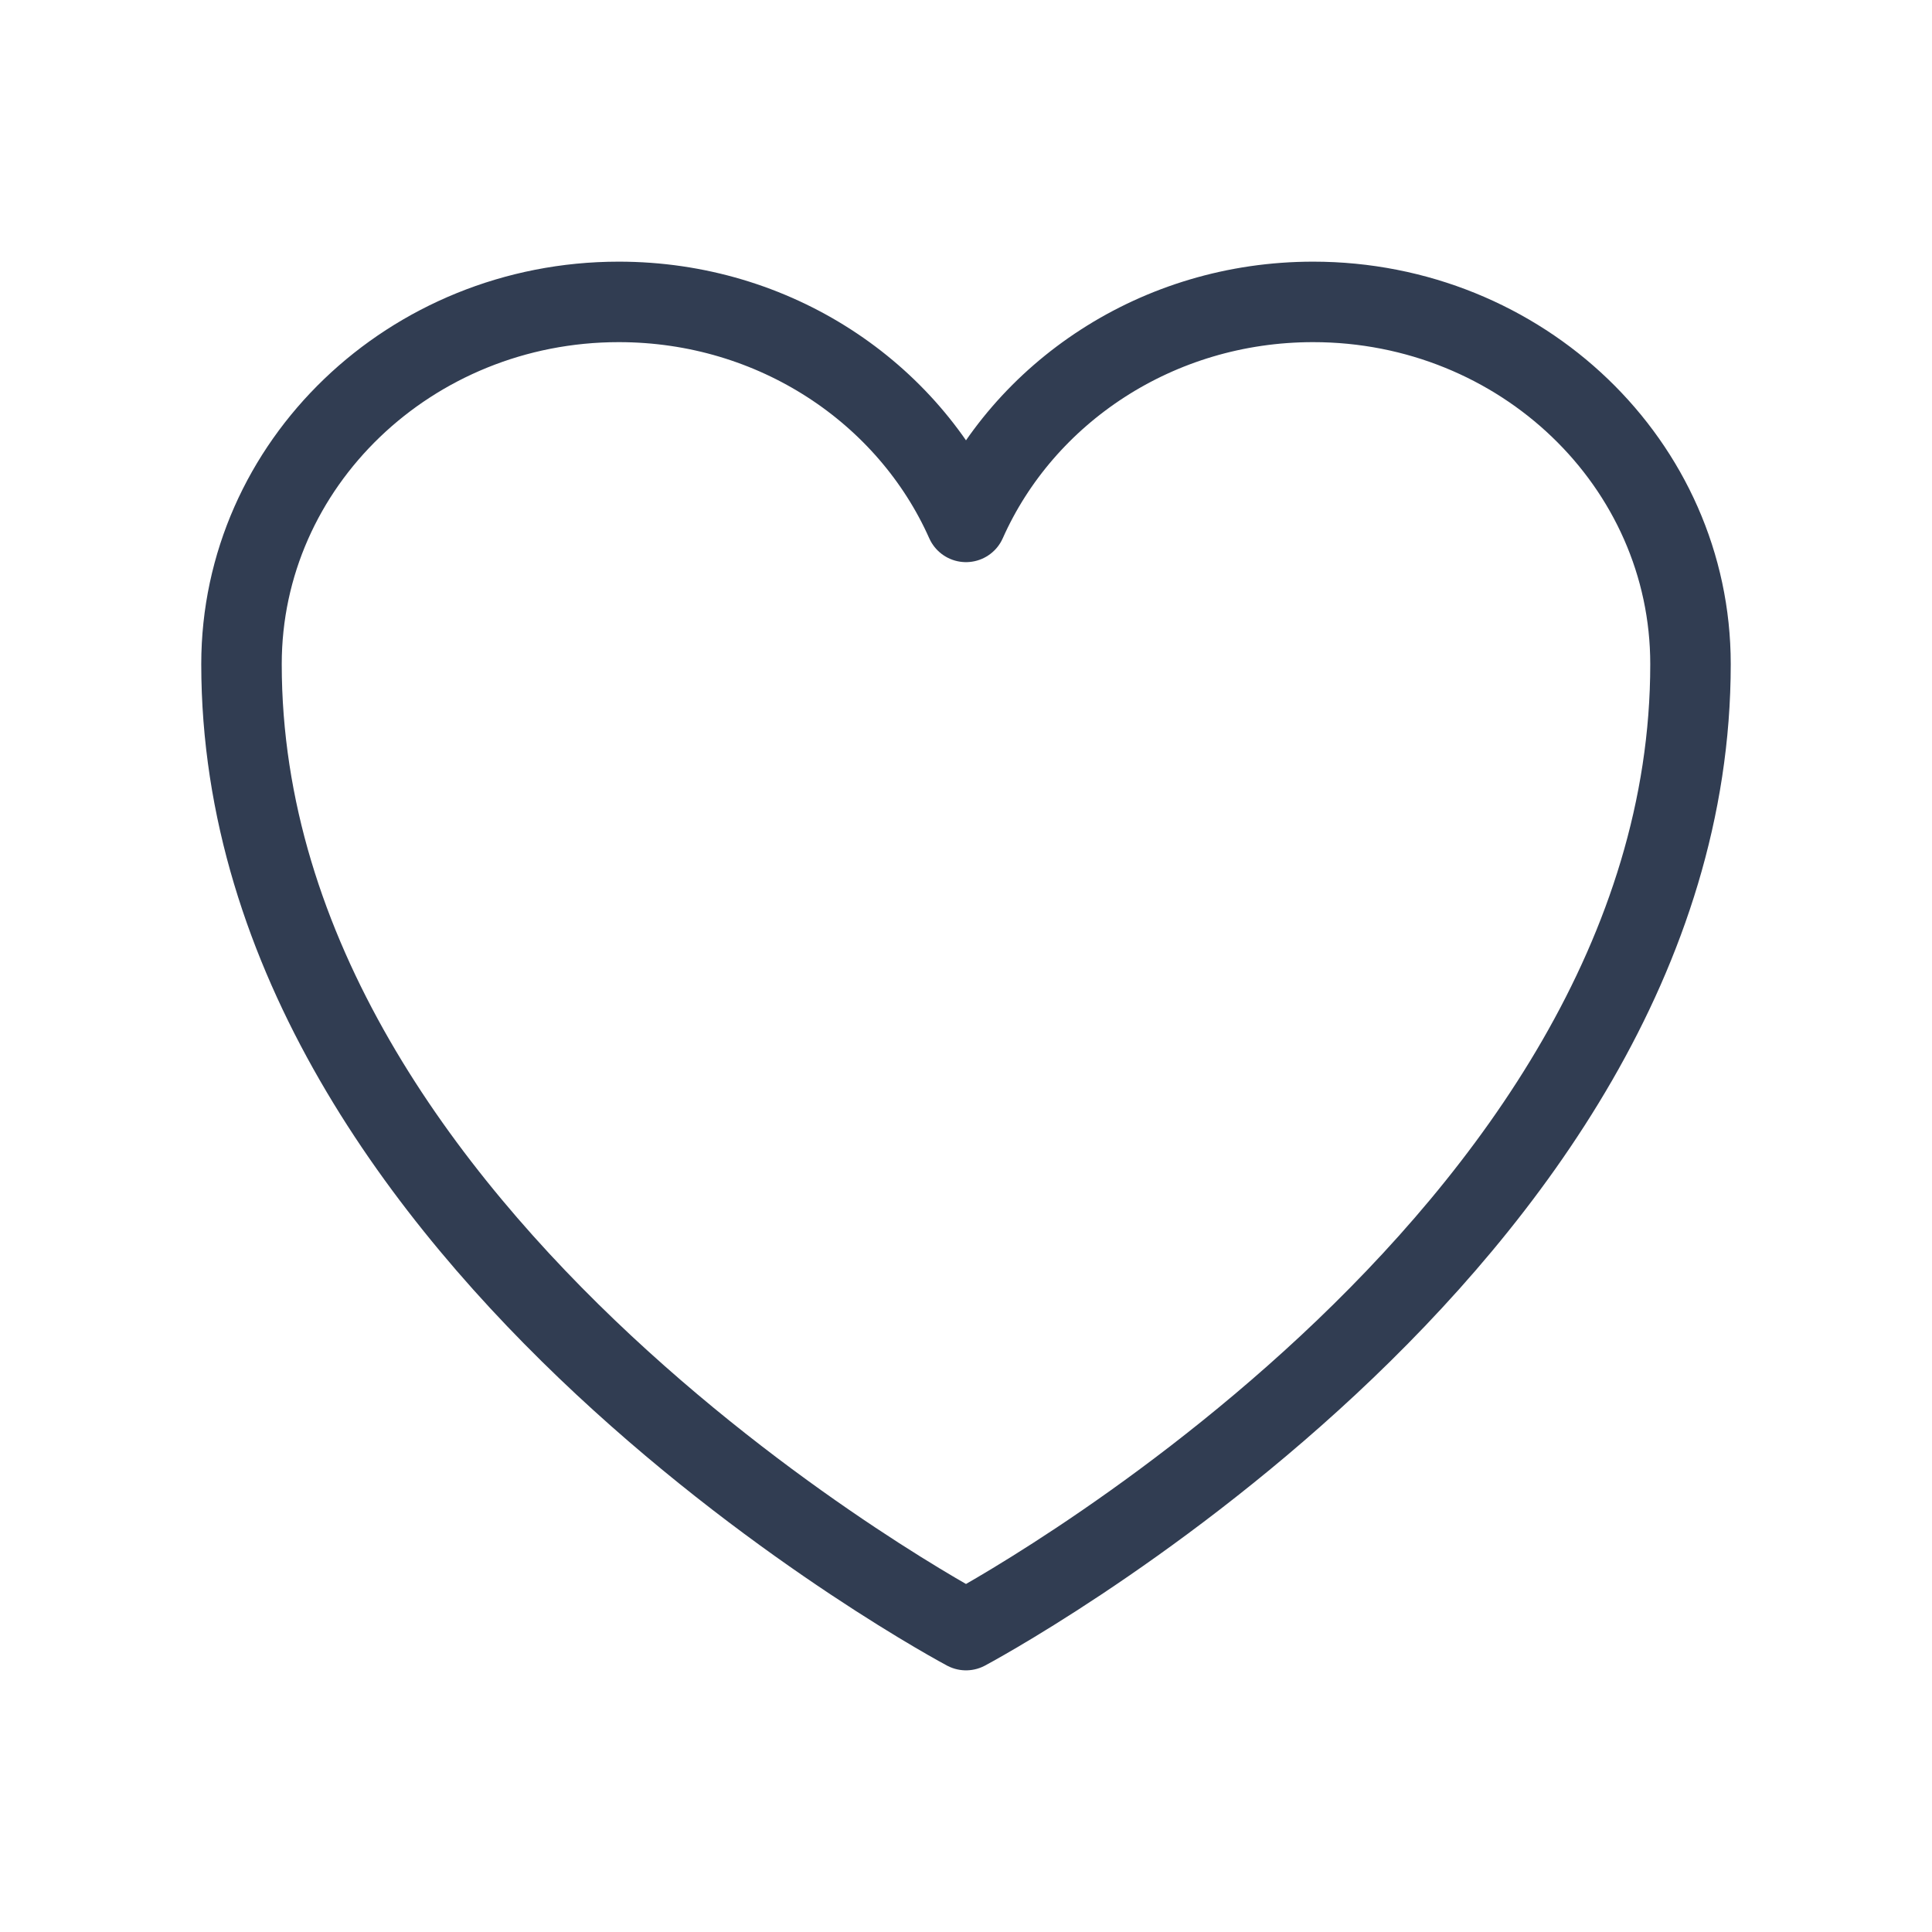 <?xml version="1.0" encoding="UTF-8"?> <svg xmlns="http://www.w3.org/2000/svg" width="38" height="38" viewBox="0 0 38 38" fill="none"><g clip-path="url(#clip0_1379_69382)"><path d="M33.25 13.062C33.25 9.128 29.927 5.938 25.827 5.938C22.764 5.938 20.132 7.72 19 10.265C17.868 7.72 15.236 5.938 12.171 5.938C8.075 5.938 4.75 9.128 4.75 13.062C4.75 24.494 19 32.062 19 32.062C19 32.062 33.25 24.494 33.25 13.062Z" stroke="#313D52" stroke-width="1.583" stroke-linecap="round" stroke-linejoin="round"></path></g><defs><clipPath id="clip0_1379_69382"><rect width="38" height="38" fill="white"></rect></clipPath></defs></svg> 